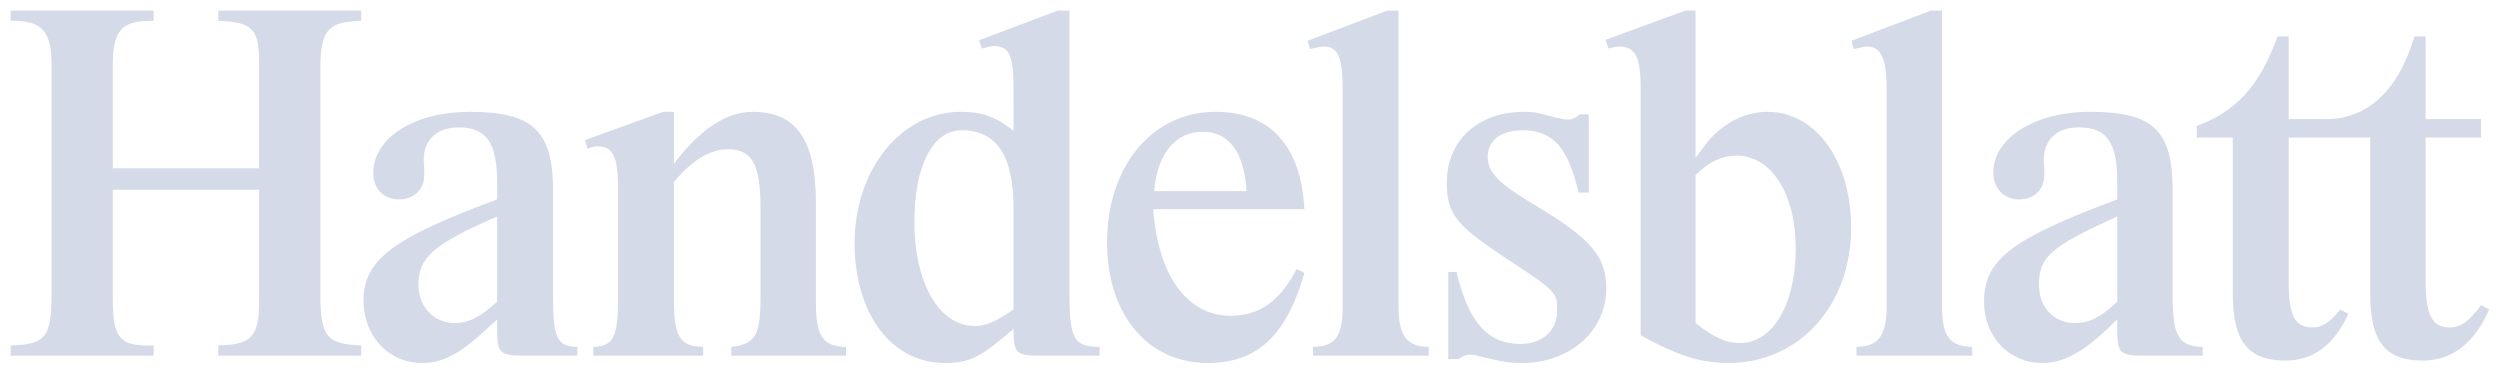 <svg width="1024" height="153" viewBox="0 0 1024 153" fill="none" xmlns="http://www.w3.org/2000/svg">
<path d="M988.947 14.899C982.175 37.828 969.09 48.788 952.767 48.788H937.438V14.899H932.862C925.89 34.637 916.133 45.604 899.809 51.581V56.364H914.541V120.361C914.541 139.7 920.717 147.683 936.046 147.683C946.79 147.683 954.963 142.096 960.734 130.93L961.928 128.542L958.545 126.744C954.765 131.734 951.183 134.121 947.395 134.121C939.826 134.121 937.438 129.338 937.438 114.782V56.364H970.833V120.361C970.833 139.899 977.001 147.683 992.33 147.683C1004.28 147.683 1013.44 140.695 1019.6 126.744L1016.23 124.945C1011.25 131.734 1007.87 134.121 1003.48 134.121C996.118 134.121 993.531 128.94 993.531 114.782V56.364H1016.23V48.788H993.531V14.899H988.947V14.899ZM276.051 122.358C276.051 137.902 278.439 141.897 287.989 142.096V145.685H242.999V142.096C251.156 141.897 253.154 137.902 253.154 122.358V77.296C253.154 64.148 251.156 59.954 244.789 59.954C243.596 59.954 242.601 60.153 240.611 60.949L239.616 57.367L271.666 45.803H276.051V67.133C286.605 52.974 297.548 45.803 308.308 45.803C326.223 45.803 334.19 57.367 334.19 83.082V123.759C334.19 137.711 336.976 141.897 346.526 142.096V145.685H299.546V142.096C309.303 140.902 311.492 137.313 311.492 122.557V85.072C311.492 67.332 308.101 61.148 298.153 61.148C290.783 61.148 283.612 65.541 276.051 74.51V122.358V122.358ZM572.849 4.33H568.264L535.61 16.69L536.604 20.081L538.403 19.683C539.796 19.285 541.587 19.086 542.382 19.086C547.962 19.086 549.943 23.67 549.943 36.03V125.55C549.943 137.91 546.959 141.897 537.806 142.096V145.686H585.193V142.096C576.024 141.898 572.849 137.512 572.849 125.55V4.331V4.33ZM650.765 46.798V78.896H646.586C642.209 60.153 636.033 53.372 623.49 53.372C614.926 53.372 609.355 57.566 609.355 64.14C609.355 70.722 613.733 75.107 629.459 84.475C651.759 97.837 657.935 105.215 657.935 118.172C657.935 135.514 643.196 148.67 623.291 148.67C618.11 148.67 615.722 148.272 604.97 145.685C603.975 145.287 603.179 145.287 601.985 145.287C600.593 145.287 599.399 145.685 597.409 147.078H593.223V111.391H596.605C601.389 131.925 609.355 140.902 622.885 140.902C631.648 140.902 637.824 135.315 637.824 127.539C637.824 119.565 637.824 119.565 615.722 105.016C596.215 92.051 592.626 87.467 592.626 74.709C592.626 57.566 605.368 45.803 624.087 45.803C627.867 45.803 629.658 46.002 634.234 47.395C639.017 48.589 640.609 48.987 642.209 48.987C644 48.987 645.186 48.398 647.183 46.798H650.765V46.798ZM795.463 4.33H790.886L758.43 16.69L759.226 20.081C762.808 19.285 763.803 19.086 764.997 19.086C770.377 19.086 772.764 24.267 772.764 36.03V125.55C772.764 137.512 769.382 141.897 760.42 142.096V145.685H807.806V142.096C798.638 141.897 795.463 137.711 795.463 125.55V4.33ZM867.219 88.661C839.936 101.029 835.161 105.215 835.161 116.572C835.161 125.948 841.328 132.323 849.892 132.323C855.869 132.323 860.445 129.935 867.219 123.552V88.661V88.661ZM866.223 131.734L863.836 134.121C852.885 144.491 845.117 148.67 836.553 148.67C822.816 148.67 812.661 137.902 812.661 123.552C812.661 106.409 823.819 97.837 867.219 81.689V74.709C867.219 58.362 863.032 52.178 851.484 52.178C842.522 52.178 837.151 57.168 837.151 65.541C837.151 66.137 837.15 67.332 837.348 68.732V71.717C837.348 77.702 833.169 81.689 826.993 81.689C820.826 81.689 816.448 77.105 816.448 70.722C816.448 56.563 833.369 45.803 856.067 45.803C881.949 45.803 889.907 53.372 889.907 77.901V121.363C889.907 137.711 892.502 141.897 902.259 142.096V145.685H877.969C868.411 145.685 867.217 144.491 867.217 135.315V130.93L866.222 131.734H866.223ZM694.506 71.717C699.886 66.337 705.258 63.742 711.235 63.742C725.569 63.742 735.525 79.293 735.525 101.825C735.525 124.547 726.166 140.496 712.827 140.496C706.85 140.496 702.075 138.308 694.506 132.331V71.717V71.717ZM694.506 4.33H690.327L657.673 16.292L658.867 19.882C660.657 19.285 661.859 19.086 663.252 19.086C669.826 19.086 672.006 23.272 672.006 36.03V137.313C687.144 145.685 696.503 148.67 708.044 148.67C736.918 148.67 758.223 125.152 758.223 93.245C758.223 65.732 743.691 45.803 723.977 45.803C714.021 45.803 704.263 51.183 697.697 60.352L695.501 63.344L694.506 64.737V4.33ZM510.595 78.299C509.593 62.349 503.424 53.969 492.672 53.969C481.522 53.969 473.961 62.946 472.767 78.299H510.595ZM534.28 111.797C526.919 137.512 514.973 148.67 494.67 148.67C469.982 148.67 453.452 128.741 453.452 99.23C453.452 68.127 471.972 45.803 497.853 45.803C520.146 45.803 532.896 59.556 534.28 85.676H472.37C474.359 112.991 486.305 129.338 504.021 129.338C515.776 129.338 524.332 123.353 531.097 110.197L534.28 111.797V111.797ZM415.146 126.744C407.983 131.734 403.805 133.524 399.221 133.524C384.688 133.524 374.533 115.983 374.533 90.858C374.533 67.73 382.102 53.372 393.841 53.372C408.182 53.372 415.146 63.742 415.146 85.27V126.744V126.744ZM438.043 4.33H433.268L401.011 16.491L402.205 19.882C404.999 19.086 405.787 18.887 407.187 18.887C413.355 18.887 415.146 22.675 415.146 36.229V53.579C407.386 47.594 402.205 45.803 393.443 45.803C369.161 45.803 350.044 69.329 350.044 99.628C350.044 128.542 365.181 148.67 386.877 148.67C397.231 148.67 401.417 146.481 415.146 134.718C415.146 144.69 416.149 145.685 425.898 145.685H450.387V142.096C439.643 141.897 438.043 138.904 438.043 119.366V4.33ZM203.635 88.661C177.554 100.026 171.386 105.414 171.386 116.572C171.386 125.741 177.753 132.323 186.317 132.323C191.888 132.323 196.671 129.935 203.635 123.552V88.661V88.661ZM203.635 130.93C202.441 131.925 202.242 132.124 200.053 134.121C188.306 145.08 181.541 148.67 172.779 148.67C159.233 148.67 148.887 137.711 148.887 123.154C148.887 106.409 161.032 97.439 203.635 81.689V74.709C203.635 58.561 199.258 52.178 187.908 52.178C178.947 52.178 173.567 57.168 173.567 65.541C173.567 66.337 173.567 67.332 173.765 68.732V71.717C173.765 77.503 169.595 81.689 163.419 81.689C157.243 81.689 152.866 77.296 152.866 70.921C152.866 56.364 169.786 45.803 192.484 45.803C218.167 45.803 226.532 53.579 226.532 77.901V121.363C226.532 138.507 228.124 141.897 236.488 142.096V145.685H214.387C204.828 145.685 203.635 144.491 203.635 135.315V130.93H203.635ZM106.132 77.702V122.955C106.132 137.91 103.355 141.101 89.411 141.499V145.685H147.948V141.499C133.614 140.902 131.226 137.91 131.226 119.963V27.856C131.226 13.3 134.211 9.32 145.162 8.715L147.948 8.517V4.331H89.411V8.517C103.554 9.122 106.132 11.907 106.132 25.668V68.924H46.211V26.663C46.211 12.305 49.792 8.318 62.932 8.517V4.331H4.396V8.517C17.138 8.318 21.125 12.703 21.125 26.663V119.963C21.125 138.109 18.738 141.101 4.396 141.499V145.686H62.932V141.499C48.997 141.897 46.211 138.706 46.211 122.558V77.702H106.132V77.702Z" fill="#D4DAE7"/>
</svg>
